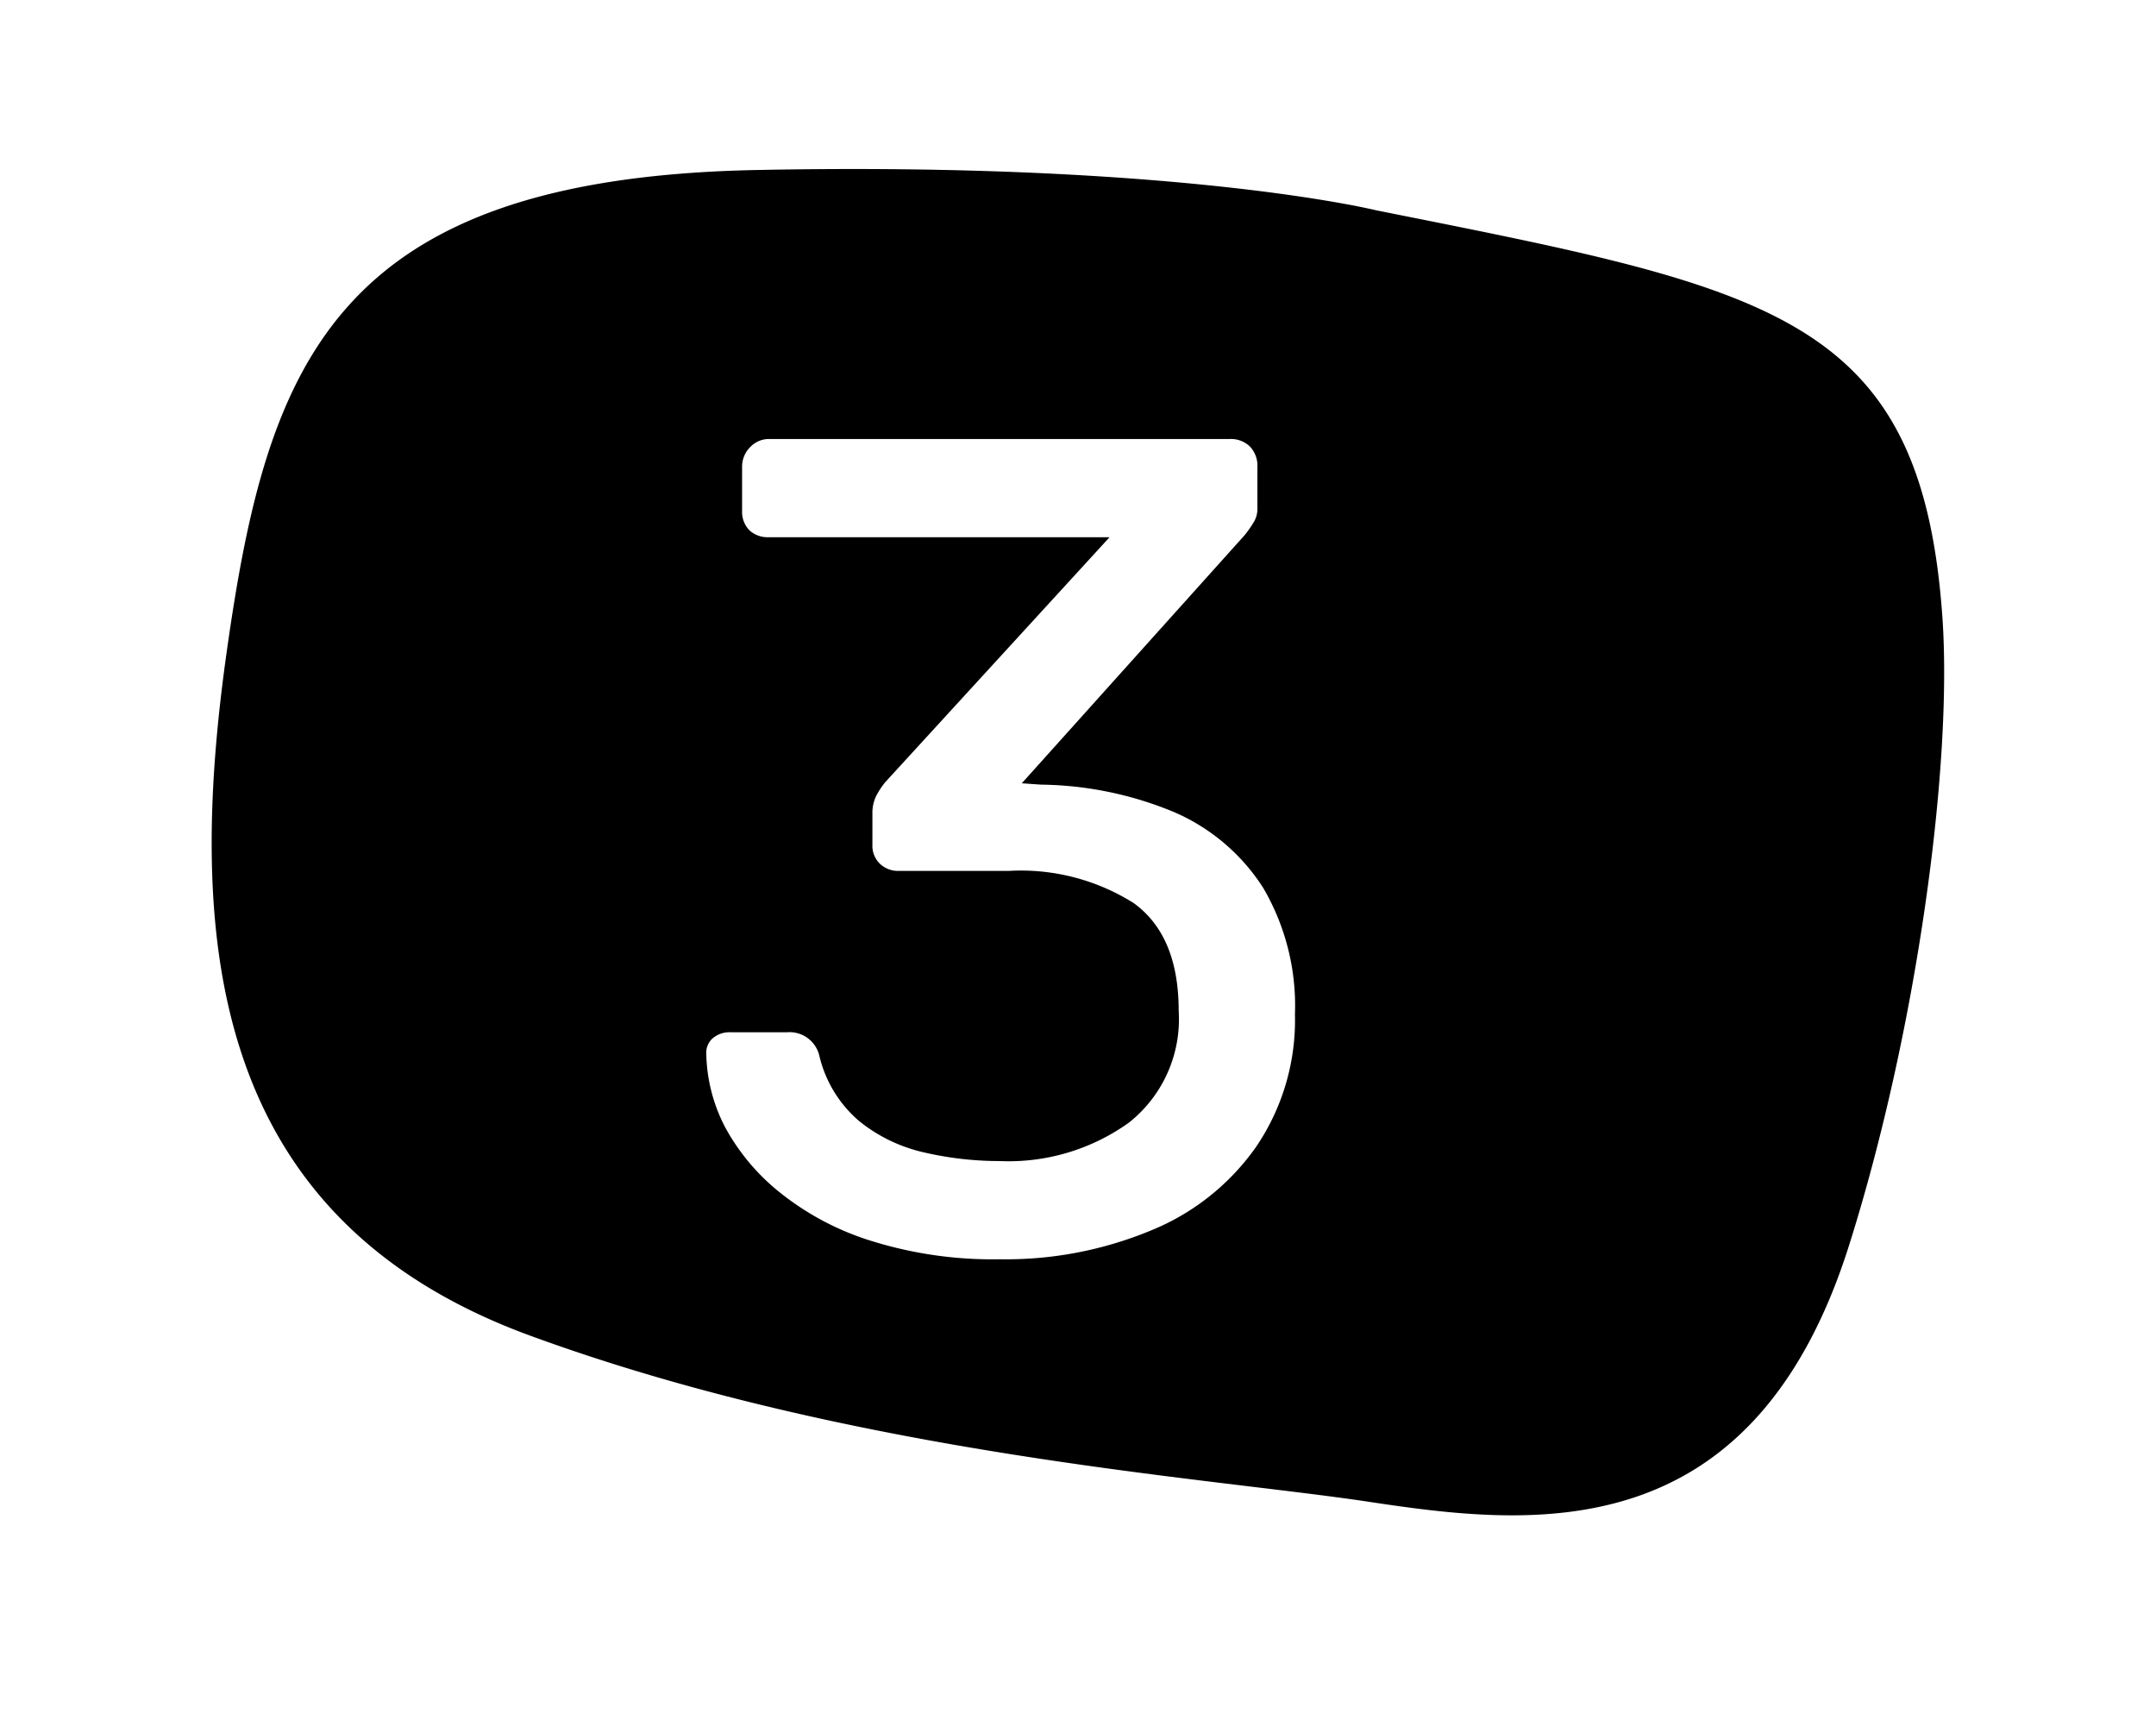 <svg xmlns="http://www.w3.org/2000/svg" id="Layer_1" data-name="Layer 1" viewBox="0 0 112 90">
  <path d="M100.9,32c-1.12-15.71-9-17-29.42-21.08,0,0-10.24-2.53-32.2-2.09s-25.39,10.07-27.5,25-.9,29.34,15.58,35.47C44.29,75.54,62.73,76.73,71.14,78s19.91,2.59,24.93-13.37C99.59,53.46,101.45,39.69,100.9,32ZM65.26,59.55A12.34,12.34,0,0,1,59.8,63.9a19.67,19.67,0,0,1-7.86,1.5,21.11,21.11,0,0,1-6.6-.93A14.39,14.39,0,0,1,40.6,62a11.15,11.15,0,0,1-2.91-3.42,8.58,8.58,0,0,1-1-3.84,1,1,0,0,1,.36-.84,1.35,1.35,0,0,1,.9-.29h2.94a1.59,1.59,0,0,1,1.68,1.25,6.39,6.39,0,0,0,2.07,3.37A8.25,8.25,0,0,0,48,59.85a17.42,17.42,0,0,0,3.93.45,10.73,10.73,0,0,0,6.72-2,6.85,6.85,0,0,0,2.58-5.81q0-3.9-2.34-5.59a11,11,0,0,0-6.48-1.67h-5.7a1.37,1.37,0,0,1-1-.37,1.3,1.3,0,0,1-.39-1V42.25a2,2,0,0,1,.21-.94,4.45,4.45,0,0,1,.45-.68L57.64,27.9H39.94a1.4,1.4,0,0,1-1-.35,1.36,1.36,0,0,1-.39-1V24.25A1.44,1.44,0,0,1,39,23.19a1.34,1.34,0,0,1,1-.39H63.88a1.42,1.42,0,0,1,1.05.39,1.44,1.44,0,0,1,.39,1.06V26.4a1.34,1.34,0,0,1-.21.75,6.07,6.07,0,0,1-.45.64L53.08,40.68l1,.07A18.52,18.52,0,0,1,61,42.18a10.36,10.36,0,0,1,4.62,3.93,12.11,12.11,0,0,1,1.65,6.57A11.7,11.7,0,0,1,65.26,59.55Z"/>
</svg>